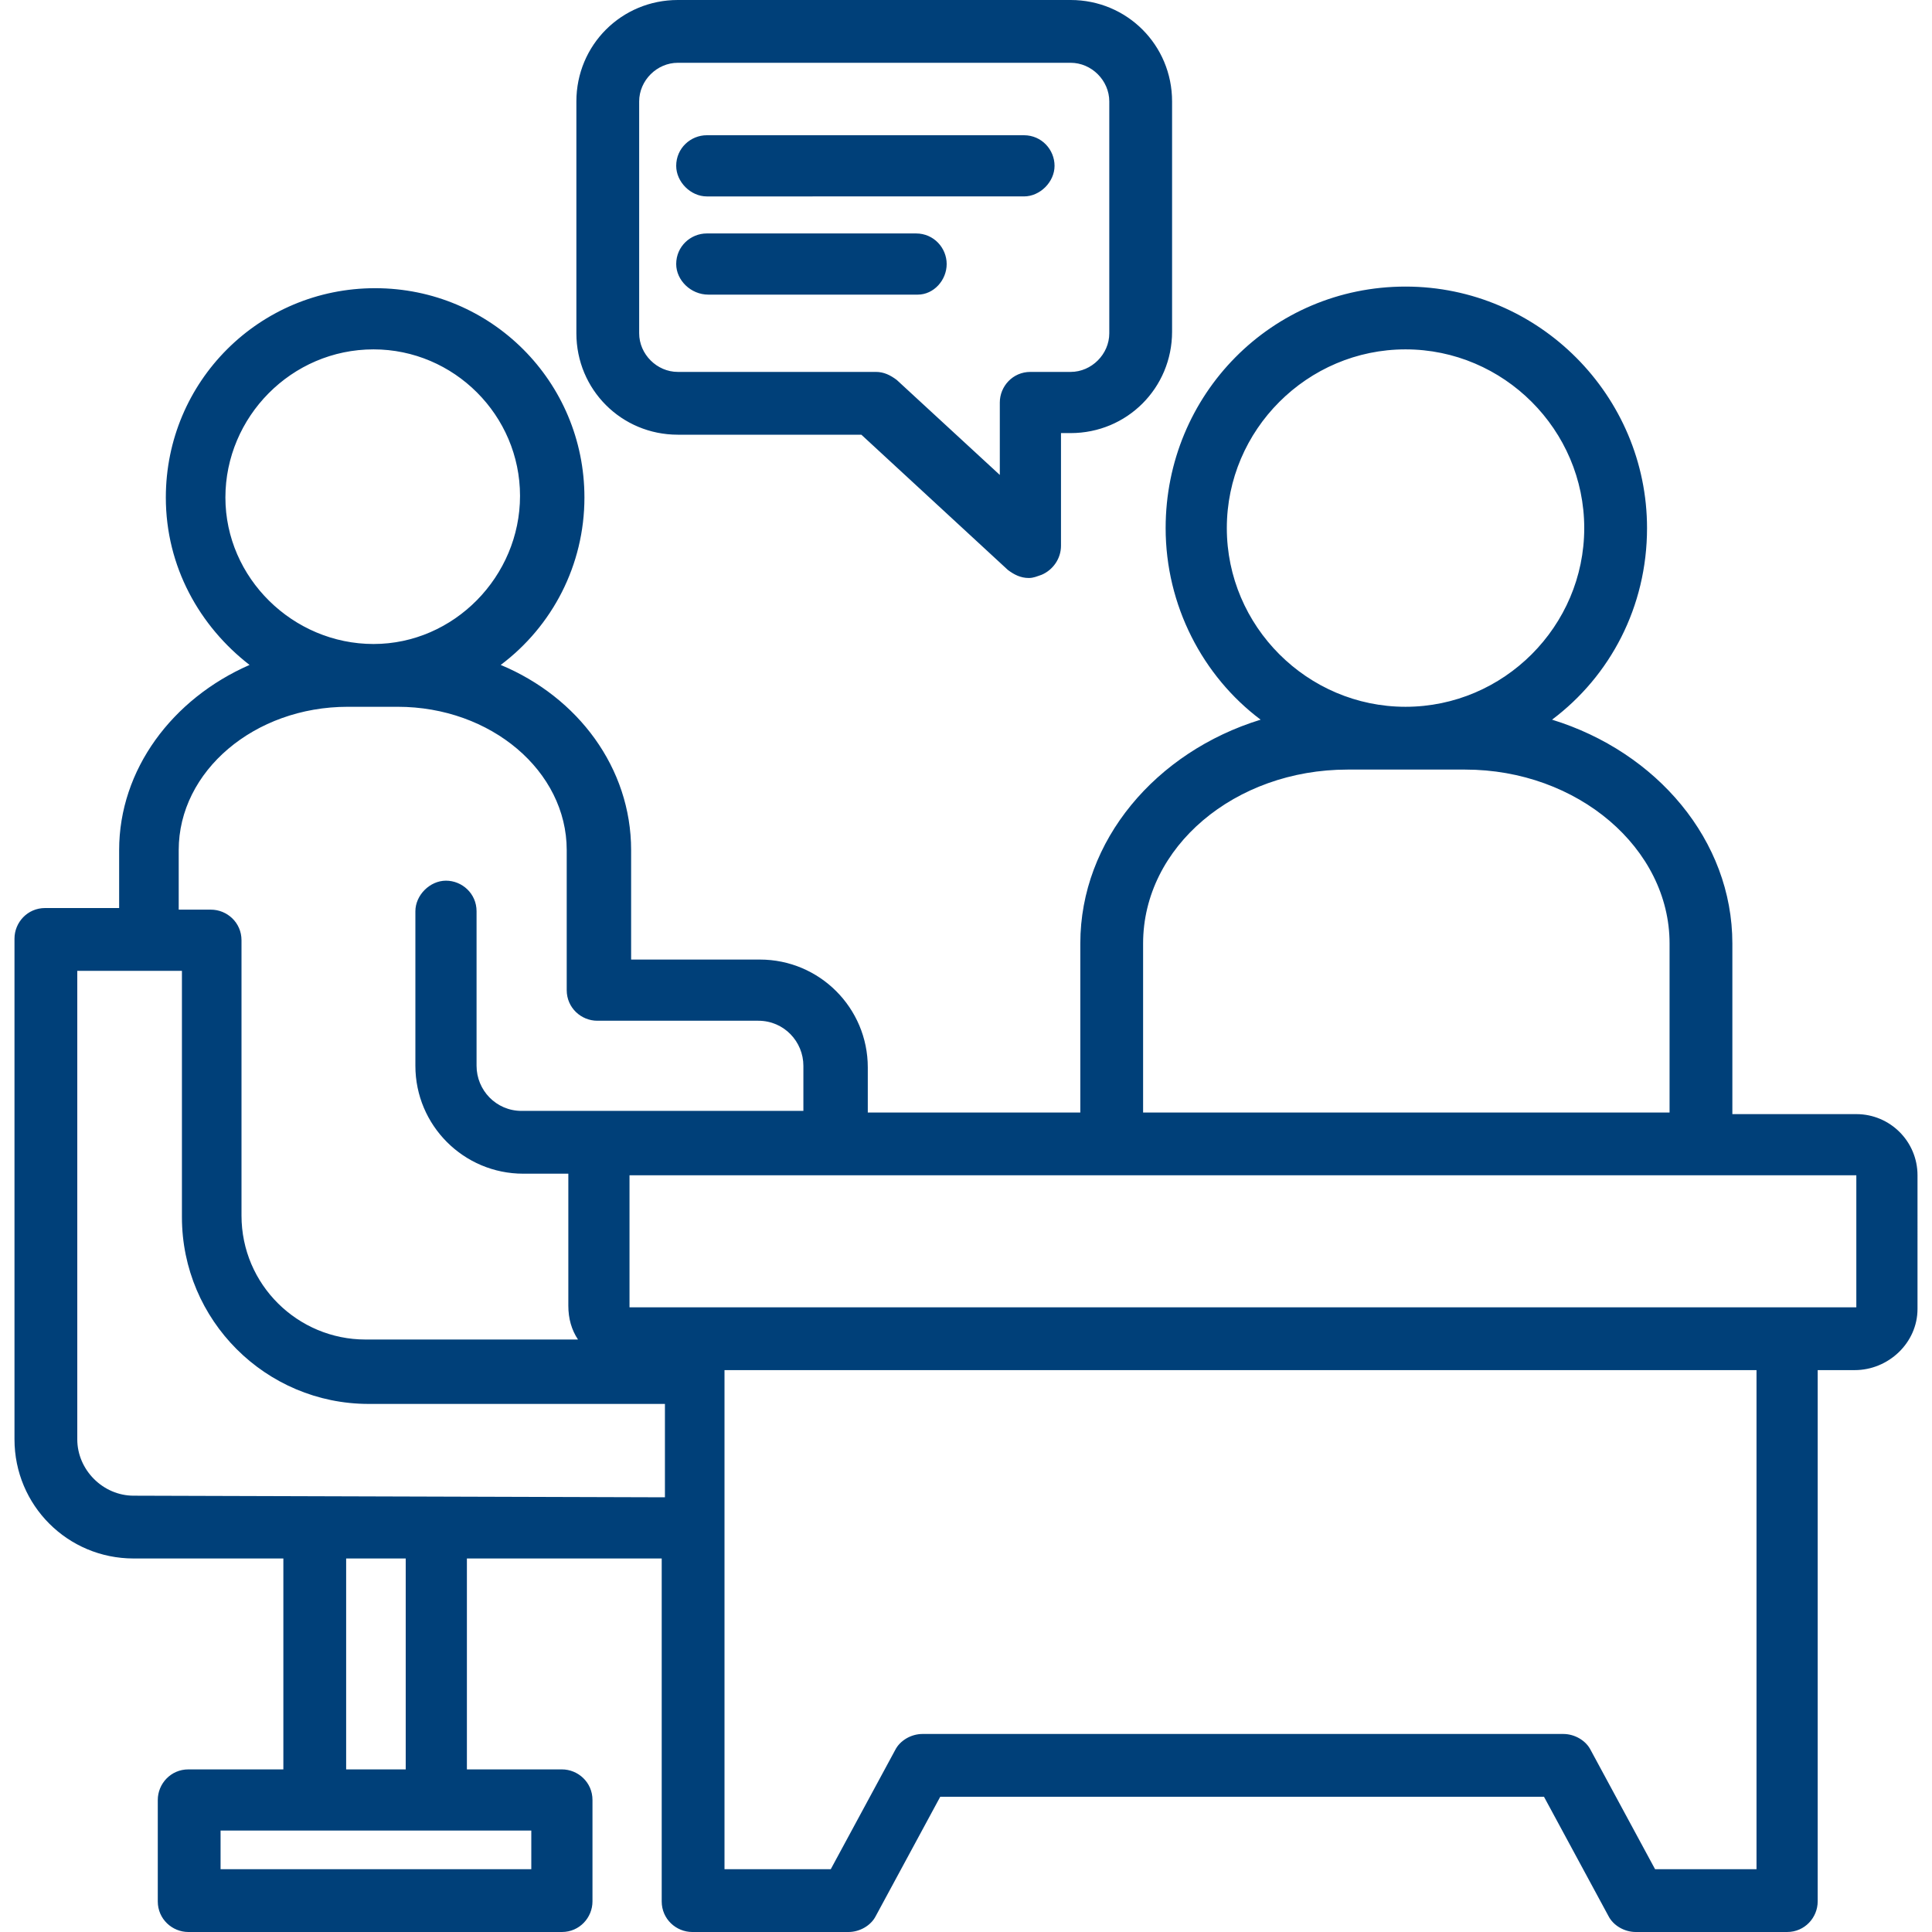 <?xml version="1.0" encoding="utf-8"?>
<!-- Generator: Adobe Illustrator 27.9.0, SVG Export Plug-In . SVG Version: 6.00 Build 0)  -->
<svg version="1.1" id="レイヤー_1" xmlns="http://www.w3.org/2000/svg" xmlns:xlink="http://www.w3.org/1999/xlink" x="0px"
	 y="0px" viewBox="0 0 120 120" style="enable-background:new 0 0 120 120;" xml:space="preserve">
<style type="text/css">
	.st0{fill:#004079;}
</style>
<path class="st0" d="M42.1,27h11.4l9.1,8.4c0.4,0.3,0.8,0.5,1.3,0.5c0.3,0,0.5-0.1,0.8-0.2c0.7-0.3,1.2-1,1.2-1.8v-7h0.6
	c3.5,0,6.3-2.8,6.3-6.3V6.3c0-3.5-2.8-6.3-6.3-6.3H42.1c-3.5,0-6.3,2.8-6.3,6.3v14.4C35.8,24.2,38.6,27,42.1,27L42.1,27z M39.7,6.3
	c0-1.3,1.1-2.4,2.4-2.4h24.4c1.3,0,2.4,1.1,2.4,2.4v14.4c0,1.3-1.1,2.4-2.4,2.4h-2.5c-1.1,0-1.9,0.9-1.9,1.9v4.5l-6.4-5.9
	c-0.4-0.3-0.8-0.5-1.3-0.5H42.1c-1.3,0-2.4-1.1-2.4-2.4L39.7,6.3L39.7,6.3z M42,10.3c0-1.1,0.9-1.9,1.9-1.9h19.7
	c1.1,0,1.9,0.9,1.9,1.9s-0.9,1.9-1.9,1.9H43.9C42.9,12.2,42,11.3,42,10.3z M42,16.4c0-1.1,0.9-1.9,1.9-1.9h13c1.1,0,1.9,0.9,1.9,1.9
	S58,18.3,57,18.3h-13C42.9,18.3,42,17.4,42,16.4z M115.3,69.2h-7.7V58.6c0-6.4-4.7-11.9-11.2-13.9c3.6-2.7,5.9-7,5.9-11.9
	c0-8.2-6.7-15-15-15s-14.9,6.7-14.9,15c0,4.8,2.3,9.2,5.9,11.9c-6.5,2-11.2,7.5-11.2,13.9v10.5H53.9v-2.8c0-3.7-3-6.7-6.7-6.7h-8
	v-6.8c0-5.1-3.3-9.5-8.1-11.5c3.2-2.4,5.2-6.2,5.2-10.4c0-7.2-5.8-13-13-13s-13,5.8-13,13c0,4.3,2.1,8,5.2,10.4
	c-4.8,2.1-8.1,6.5-8.1,11.5v3.6H2.8c-1.1,0-1.9,0.9-1.9,1.9v31.1c0,4.1,3.3,7.4,7.4,7.4h9.3v13.1h-5.9c-1.1,0-1.9,0.9-1.9,1.9v6.3
	c0,1.1,0.9,1.9,1.9,1.9h23.2c1.1,0,1.9-0.9,1.9-1.9v-6.3c0-1.1-0.9-1.9-1.9-1.9H29V96.8h12.1v21.3c0,1.1,0.9,1.9,1.9,1.9h9.7
	c0.7,0,1.4-0.4,1.7-1l4-7.4h37.5l4,7.4c0.3,0.6,1,1,1.7,1h9.4c1.1,0,1.9-0.9,1.9-1.9v-33h2.3c2.1,0,3.9-1.7,3.9-3.8V73
	C119.1,70.9,117.4,69.2,115.3,69.2L115.3,69.2z M76.2,32.8c0-6.1,5-11.1,11.1-11.1c6.1,0,11.1,5,11.1,11.1s-5,11.1-11.1,11.1
	S76.2,38.9,76.2,32.8z M71,58.6c0-6,5.7-10.8,12.7-10.8H91c7,0,12.7,4.9,12.7,10.8v10.5H71L71,58.6z M23.2,21.7c5,0,9.1,4.1,9.1,9.1
	S28.2,40,23.2,40S14,35.9,14,30.9S18.1,21.7,23.2,21.7z M11.1,52.8c0-4.9,4.7-8.9,10.5-8.9h3.1c5.8,0,10.5,4,10.5,8.9v8.7
	c0,1.1,0.9,1.9,1.9,1.9h10c1.6,0,2.8,1.3,2.8,2.8v2.8H32.4c-1.6,0-2.8-1.3-2.8-2.8v-9.6c0-1.1-0.9-1.9-1.9-1.9s-1.9,0.9-1.9,1.9v9.6
	c0,3.7,3,6.7,6.7,6.7h2.8v8.2c0,0.8,0.2,1.5,0.6,2.1H22.7c-4.2,0-7.7-3.4-7.7-7.7V58.4c0-1.1-0.9-1.9-1.9-1.9h-2L11.1,52.8
	L11.1,52.8z M33,116.1H13.7v-2.4H33V116.1z M25.2,109.9h-3.7V96.8h3.7V109.9z M8.3,92.9c-1.9,0-3.5-1.6-3.5-3.5V60.3h6.5v15.3
	c0,6.4,5.2,11.6,11.6,11.6h18.4v5.8L8.3,92.9L8.3,92.9z M109.1,116.1h-6.3l-4-7.4c-0.3-0.6-1-1-1.7-1H57.3c-0.7,0-1.4,0.4-1.7,1
	l-4,7.4H45V85.1h64.1L109.1,116.1L109.1,116.1z M115.3,81.2H39.1V73h76.2L115.3,81.2L115.3,81.2z"/>
<g>
</g>
<g>
</g>
<g>
</g>
<g>
</g>
<g>
</g>
<g>
</g>
<g>
</g>
<g>
</g>
<g>
</g>
<g>
</g>
<g>
</g>
<g>
</g>
<g>
</g>
<g>
</g>
<g>
</g>
</svg>
